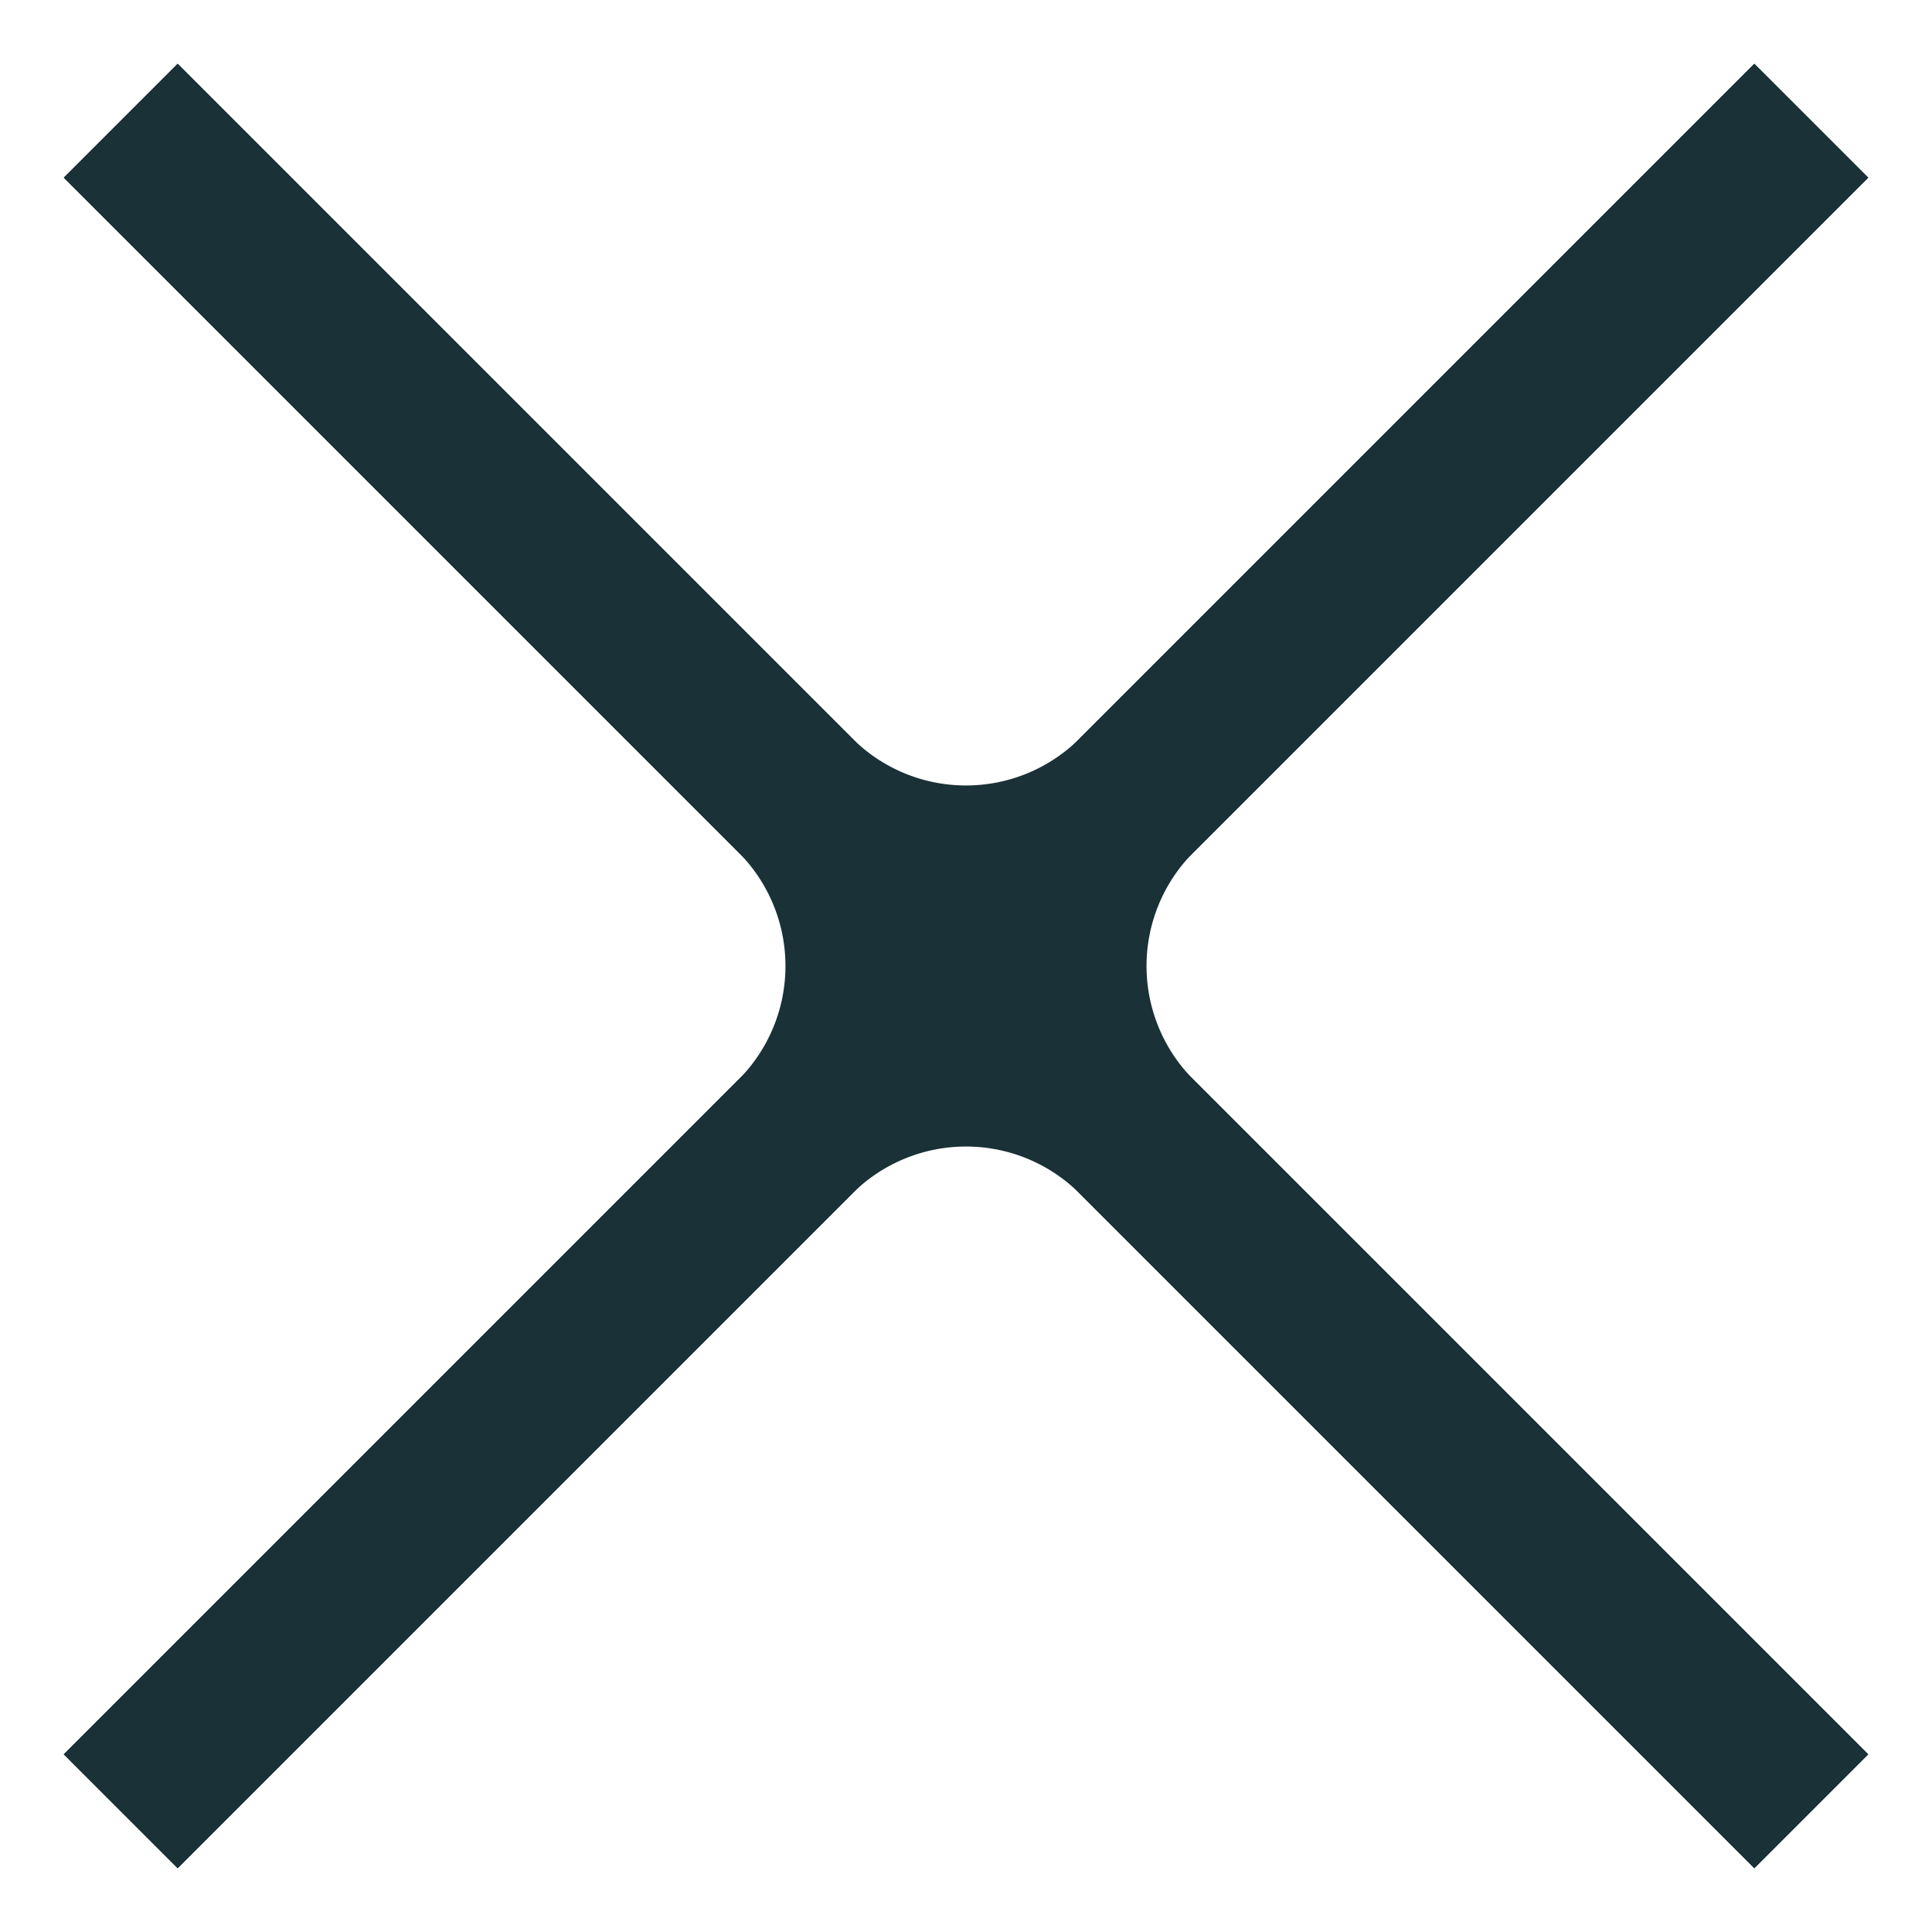 <svg xmlns="http://www.w3.org/2000/svg" width="24" height="24" fill="none"><path fill="#193137" d="M12 12l.707.707.707-.707-.707-.707zM.793 2.207l10.5 10.5 1.414-1.414-10.5-10.5zm10.5 9.086l-10.5 10.5 1.414 1.414 10.5-10.5z"/><path fill="#193137" d="M12 12l-.707-.707-.707.707.707.707zm11.207 9.793l-10.5-10.5-1.414 1.414 10.5 10.5zm-10.5-9.086l10.5-10.5L21.793.793l-10.5 10.5z"/><path stroke="#193137" stroke-width="2" d="M1.5 22.5l8.379-8.379a3 3 0 000-4.242L1.5 1.5m21 0l-8.379 8.379a3 3 0 000 4.242L22.5 22.5"/><path stroke="#193137" stroke-width="2" d="M22.5 22.5l-8.379-8.379a3 3 0 00-4.242 0L1.5 22.5m0-21l8.379 8.379a3 3 0 004.242 0L22.5 1.5"/></svg>